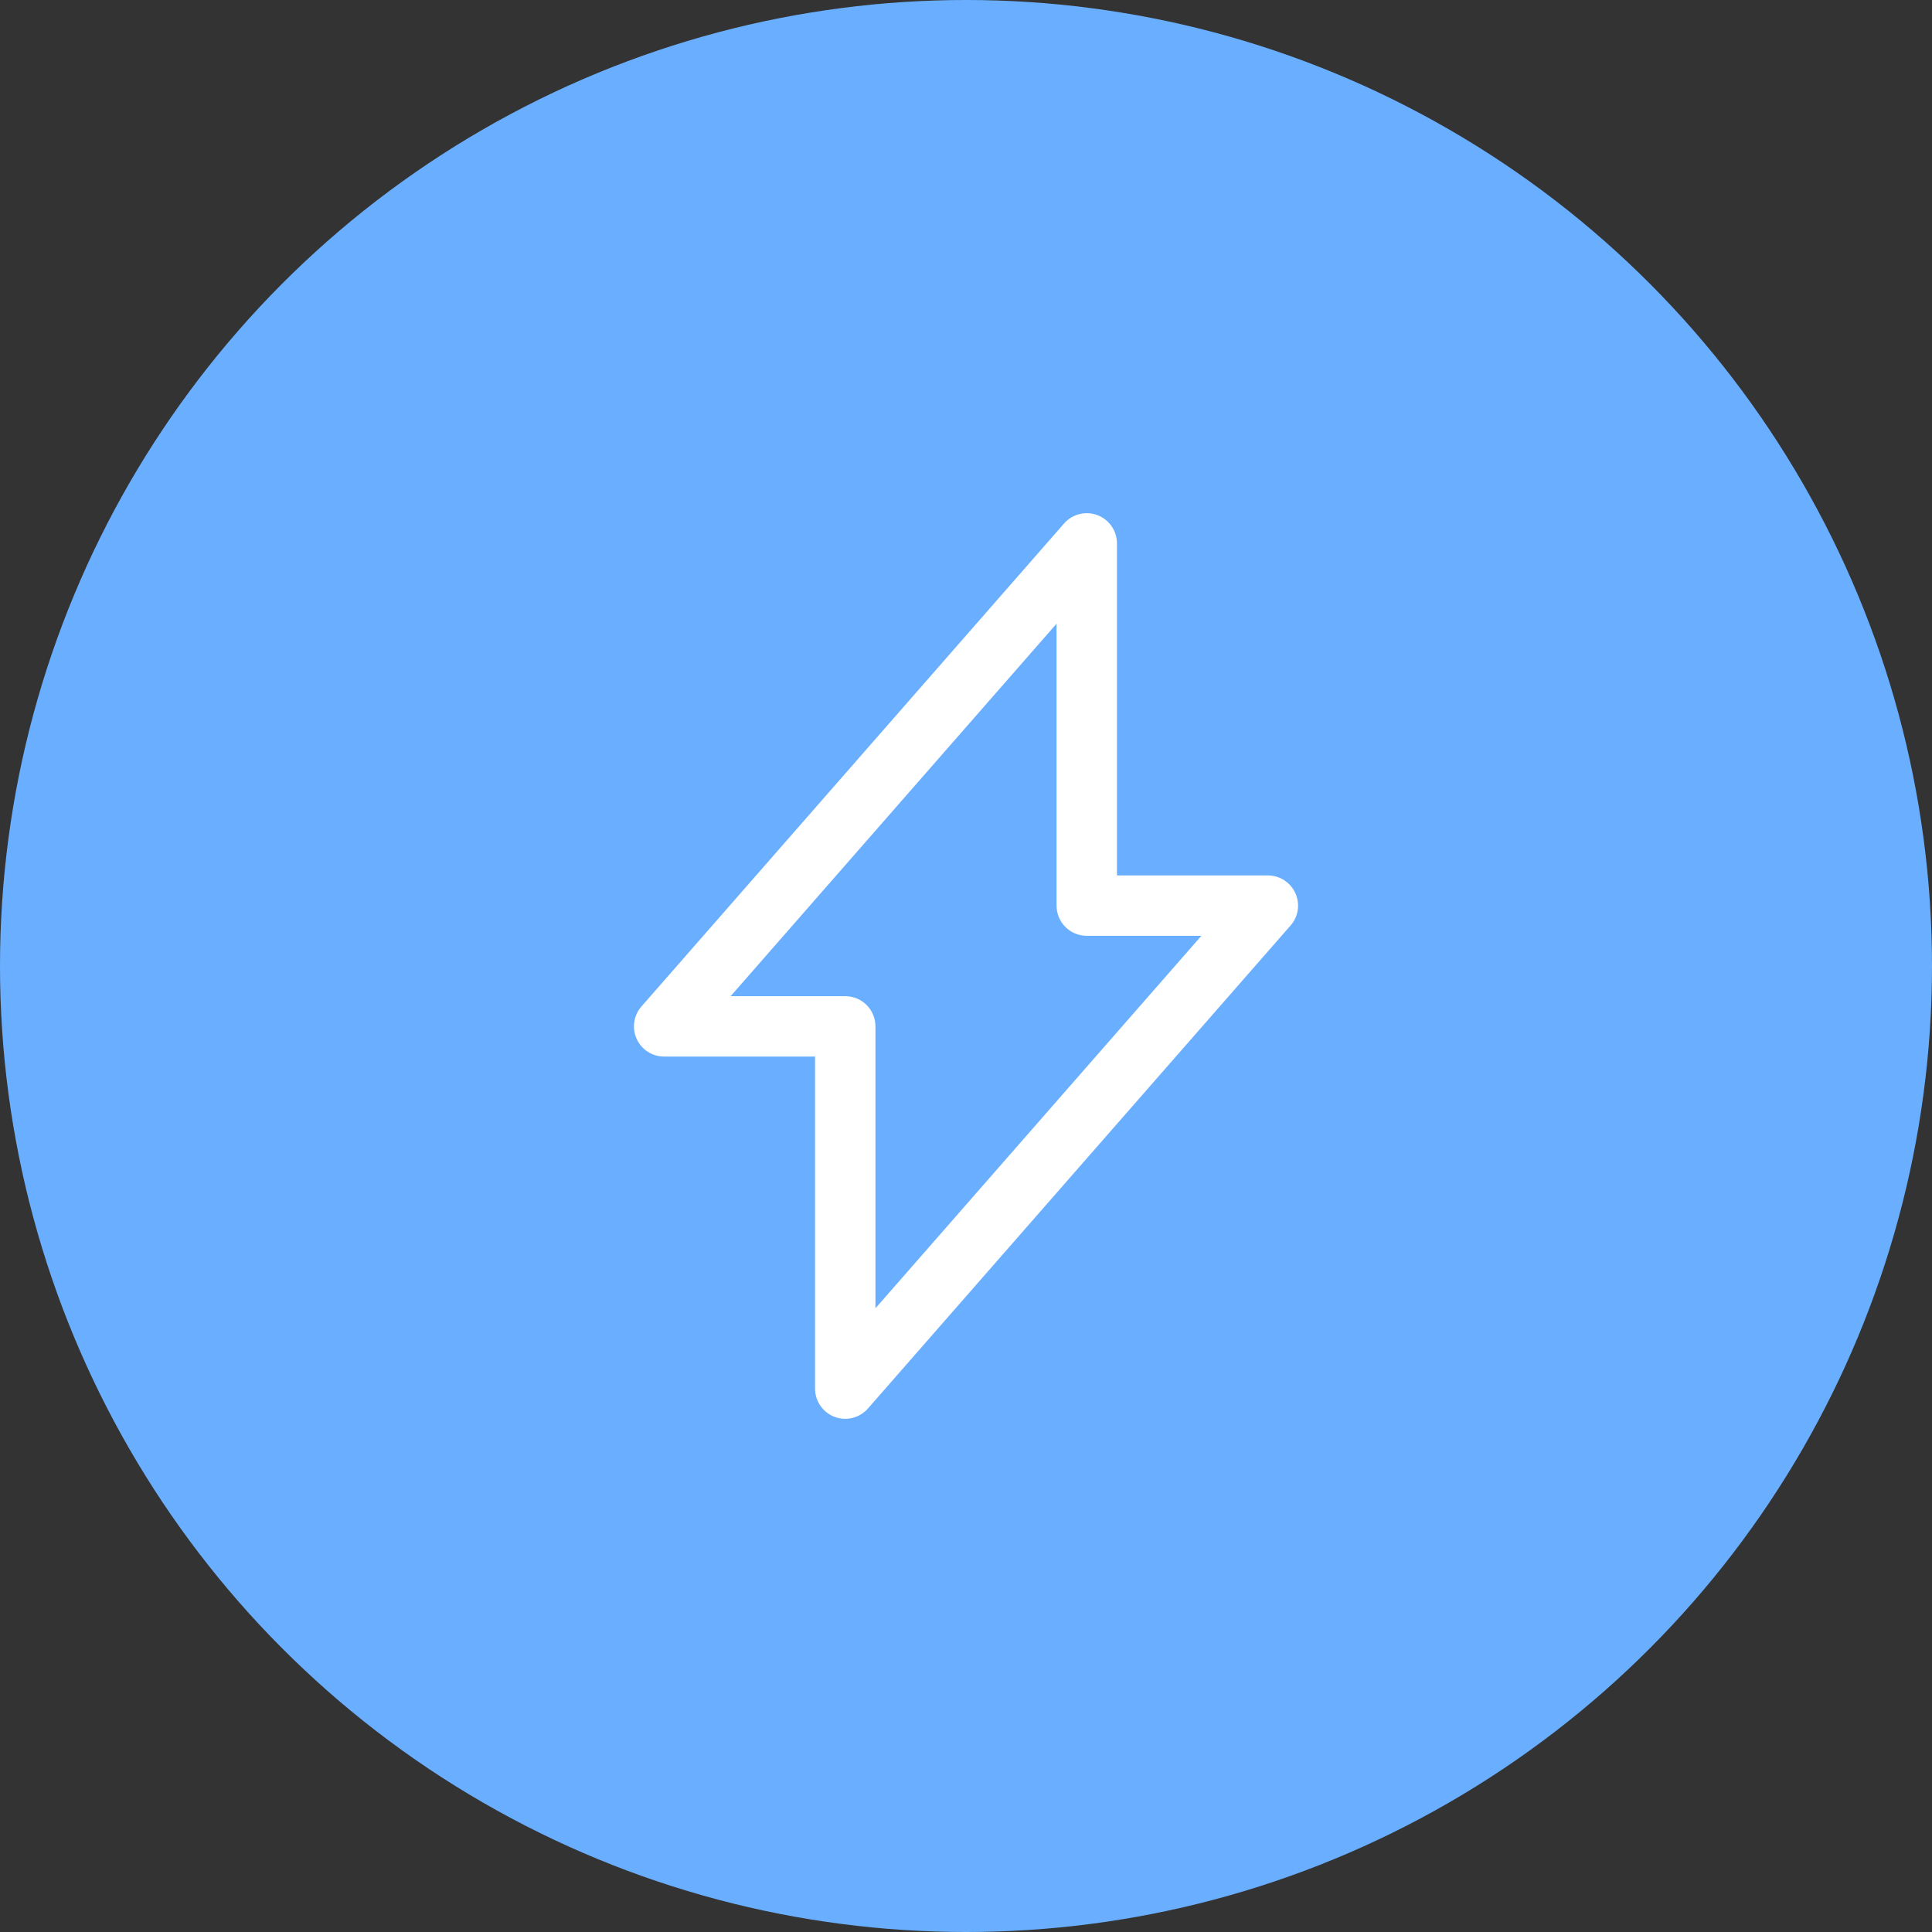 <svg width="32" height="32" viewBox="0 0 32 32" fill="none" xmlns="http://www.w3.org/2000/svg">
<rect x="0" y="0" width="32" height="32" fill="#333333" stroke="none"/>
<g id="Group 1000001770">
<circle id="Ellipse 2651" cx="16" cy="16" r="16" fill="#6AAFFF"/>
<g id="&#229;&#191;&#171;&#233;&#128;&#159;">
<path id="Union" d="M11 17L10.624 16.671C10.495 16.818 10.464 17.028 10.545 17.207C10.626 17.385 10.804 17.5 11 17.5V17ZM18 9H18.5C18.5 8.792 18.371 8.605 18.176 8.532C17.981 8.459 17.761 8.514 17.624 8.671L18 9ZM14 17H14.5C14.5 16.867 14.447 16.74 14.354 16.646C14.26 16.553 14.133 16.5 14 16.5V17ZM14 23H13.5C13.5 23.208 13.629 23.395 13.824 23.468C14.019 23.541 14.239 23.486 14.376 23.329L14 23ZM21 15L21.376 15.329C21.506 15.182 21.536 14.972 21.455 14.793C21.374 14.615 21.196 14.5 21 14.5V15ZM18 15H17.5C17.5 15.276 17.724 15.5 18 15.5V15ZM11.376 17.329L18.376 9.329L17.624 8.671L10.624 16.671L11.376 17.329ZM14 16.5H11V17.5H14V16.5ZM14.5 23L14.5 17H13.5L13.5 23H14.5ZM20.624 14.671L13.624 22.671L14.376 23.329L21.376 15.329L20.624 14.671ZM18 15.5H21V14.5H18V15.5ZM17.5 9V15H18.5V9H17.5Z" fill="white"/>
</g>
</g>
</svg>

